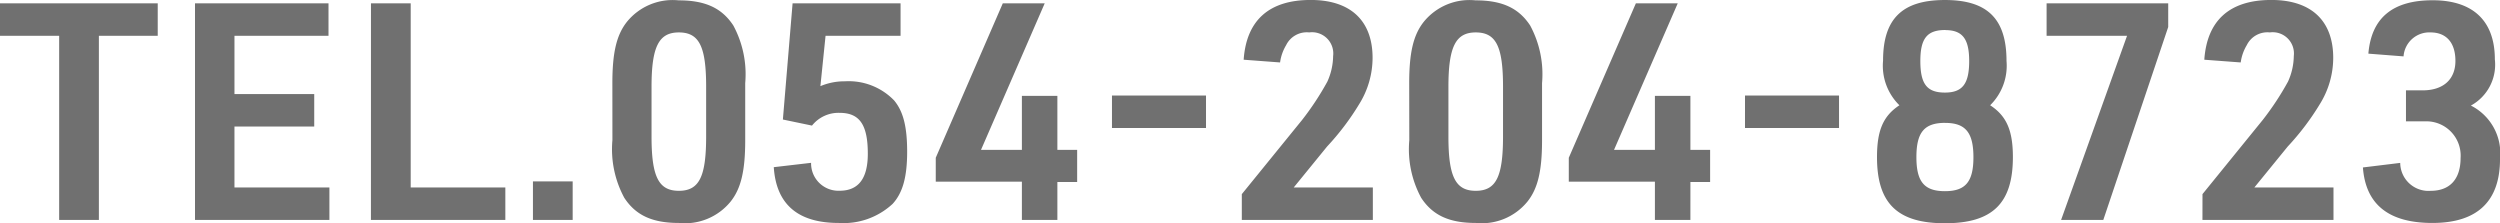 <svg xmlns="http://www.w3.org/2000/svg" width="189.566" height="16.93" viewBox="0 0 189.566 16.93">
  <path id="パス_38019" data-name="パス 38019" d="M4.9,0H7.912V-13.961h4.462v-2.461H.414v2.461H4.9ZM15.2,0H25.392V-2.461h-7.2V-7.084h6.049V-9.545H18.193v-4.416h7.13v-2.461H15.2Zm13.34,0H38.732V-2.461H31.556V-16.422H28.543ZM40.825,0h3.013V-2.921H40.825Zm6.026-6.049a7.743,7.743,0,0,0,.9,4.37C48.622-.345,49.887.23,51.888.23A4.465,4.465,0,0,0,55.821-1.4c.782-.989,1.1-2.323,1.1-4.646v-4.324a7.793,7.793,0,0,0-.9-4.37c-.874-1.334-2.139-1.909-4.14-1.909a4.465,4.465,0,0,0-3.933,1.633c-.782.989-1.1,2.323-1.1,4.646Zm7.107-.276c0,3.059-.529,4.117-2.07,4.117s-2.07-1.081-2.07-4.117V-10.1c0-3.036.552-4.117,2.07-4.117,1.541,0,2.07,1.058,2.07,4.117Zm5.819-1.288,2.208.46a2.565,2.565,0,0,1,2.093-.966c1.518,0,2.139.9,2.139,3.1,0,1.886-.713,2.806-2.139,2.806a2.075,2.075,0,0,1-2.162-2.116L59.087-4C59.271-1.173,60.927.23,64.009.23A5.473,5.473,0,0,0,68.1-1.219c.759-.828,1.1-2.024,1.1-3.956,0-1.909-.3-3.059-.989-3.887a4.791,4.791,0,0,0-3.726-1.449,4.686,4.686,0,0,0-1.863.368l.391-3.818H68.7v-2.461H60.513ZM77.9,0h2.691V-2.875h1.5V-5.313h-1.5V-9.407H77.9v4.094H74.8l4.83-11.109H76.452L71.369-4.715V-2.9H77.9Zm6.831-6.969h7.13V-9.43h-7.13ZM94.576,0h9.936V-2.461h-6l2.53-3.105a19.415,19.415,0,0,0,2.438-3.22,6.657,6.657,0,0,0,1.012-3.5c0-2.829-1.679-4.393-4.692-4.393-3.151,0-4.876,1.541-5.083,4.531l2.76.207a3.442,3.442,0,0,1,.46-1.311,1.743,1.743,0,0,1,1.748-.966A1.612,1.612,0,0,1,101.5-12.42a4.819,4.819,0,0,1-.437,1.932,21.5,21.5,0,0,1-1.909,2.9L94.576-1.955Zm12.7-6.049a7.743,7.743,0,0,0,.9,4.37c.874,1.334,2.139,1.909,4.14,1.909A4.465,4.465,0,0,0,116.242-1.4c.782-.989,1.1-2.323,1.1-4.646v-4.324a7.793,7.793,0,0,0-.9-4.37c-.874-1.334-2.139-1.909-4.14-1.909a4.465,4.465,0,0,0-3.933,1.633c-.782.989-1.1,2.323-1.1,4.646Zm7.107-.276c0,3.059-.529,4.117-2.07,4.117s-2.07-1.081-2.07-4.117V-10.1c0-3.036.552-4.117,2.07-4.117,1.541,0,2.07,1.058,2.07,4.117ZM125.9,0h2.691V-2.875h1.495V-5.313h-1.495V-9.407H125.9v4.094H122.8l4.83-11.109h-3.174L119.37-4.715V-2.9H125.9Zm6.831-6.969h7.13V-9.43h-7.13ZM144.44-8.694c-1.219.805-1.7,1.886-1.7,3.933,0,3.5,1.541,5.014,5.152,5.014s5.152-1.518,5.152-5.014c0-2.024-.483-3.128-1.725-3.933a4.2,4.2,0,0,0,1.242-3.358c0-3.2-1.449-4.623-4.669-4.623-3.243,0-4.692,1.426-4.692,4.6A4.189,4.189,0,0,0,144.44-8.694Zm3.473-5.7c1.311,0,1.817.667,1.817,2.346,0,1.725-.506,2.392-1.84,2.392-1.357,0-1.863-.644-1.863-2.392C146.027-13.754,146.533-14.4,147.913-14.4Zm0,7.038c1.541,0,2.139.736,2.139,2.6s-.6,2.576-2.162,2.576-2.162-.713-2.162-2.576C145.728-6.647,146.326-7.36,147.913-7.36ZM156.7,0h3.2l4.922-14.628v-1.794H155.6v2.461h6.1Zm10.718,0h9.936V-2.461h-6l2.53-3.105a19.414,19.414,0,0,0,2.438-3.22,6.657,6.657,0,0,0,1.012-3.5c0-2.829-1.679-4.393-4.692-4.393-3.151,0-4.876,1.541-5.083,4.531l2.76.207a3.442,3.442,0,0,1,.46-1.311,1.743,1.743,0,0,1,1.748-.966,1.612,1.612,0,0,1,1.817,1.794,4.819,4.819,0,0,1-.437,1.932,21.5,21.5,0,0,1-1.909,2.9l-4.577,5.635ZM182.85-7.475H184.3a2.6,2.6,0,0,1,2.691,2.783c0,1.587-.805,2.484-2.254,2.484a2.142,2.142,0,0,1-2.323-2.116l-2.829.345c.207,2.806,1.955,4.209,5.267,4.209,3.4,0,5.129-1.633,5.129-4.853a4.053,4.053,0,0,0-2.208-4.048,3.536,3.536,0,0,0,1.817-3.5c0-2.921-1.656-4.485-4.715-4.485-3.036,0-4.646,1.334-4.876,4.048l2.668.207a1.957,1.957,0,0,1,2.047-1.817c1.2,0,1.886.782,1.886,2.162,0,1.4-.92,2.231-2.484,2.231H182.85Z" transform="translate(-0.414 16.676)" fill="#707070"/>
</svg>
